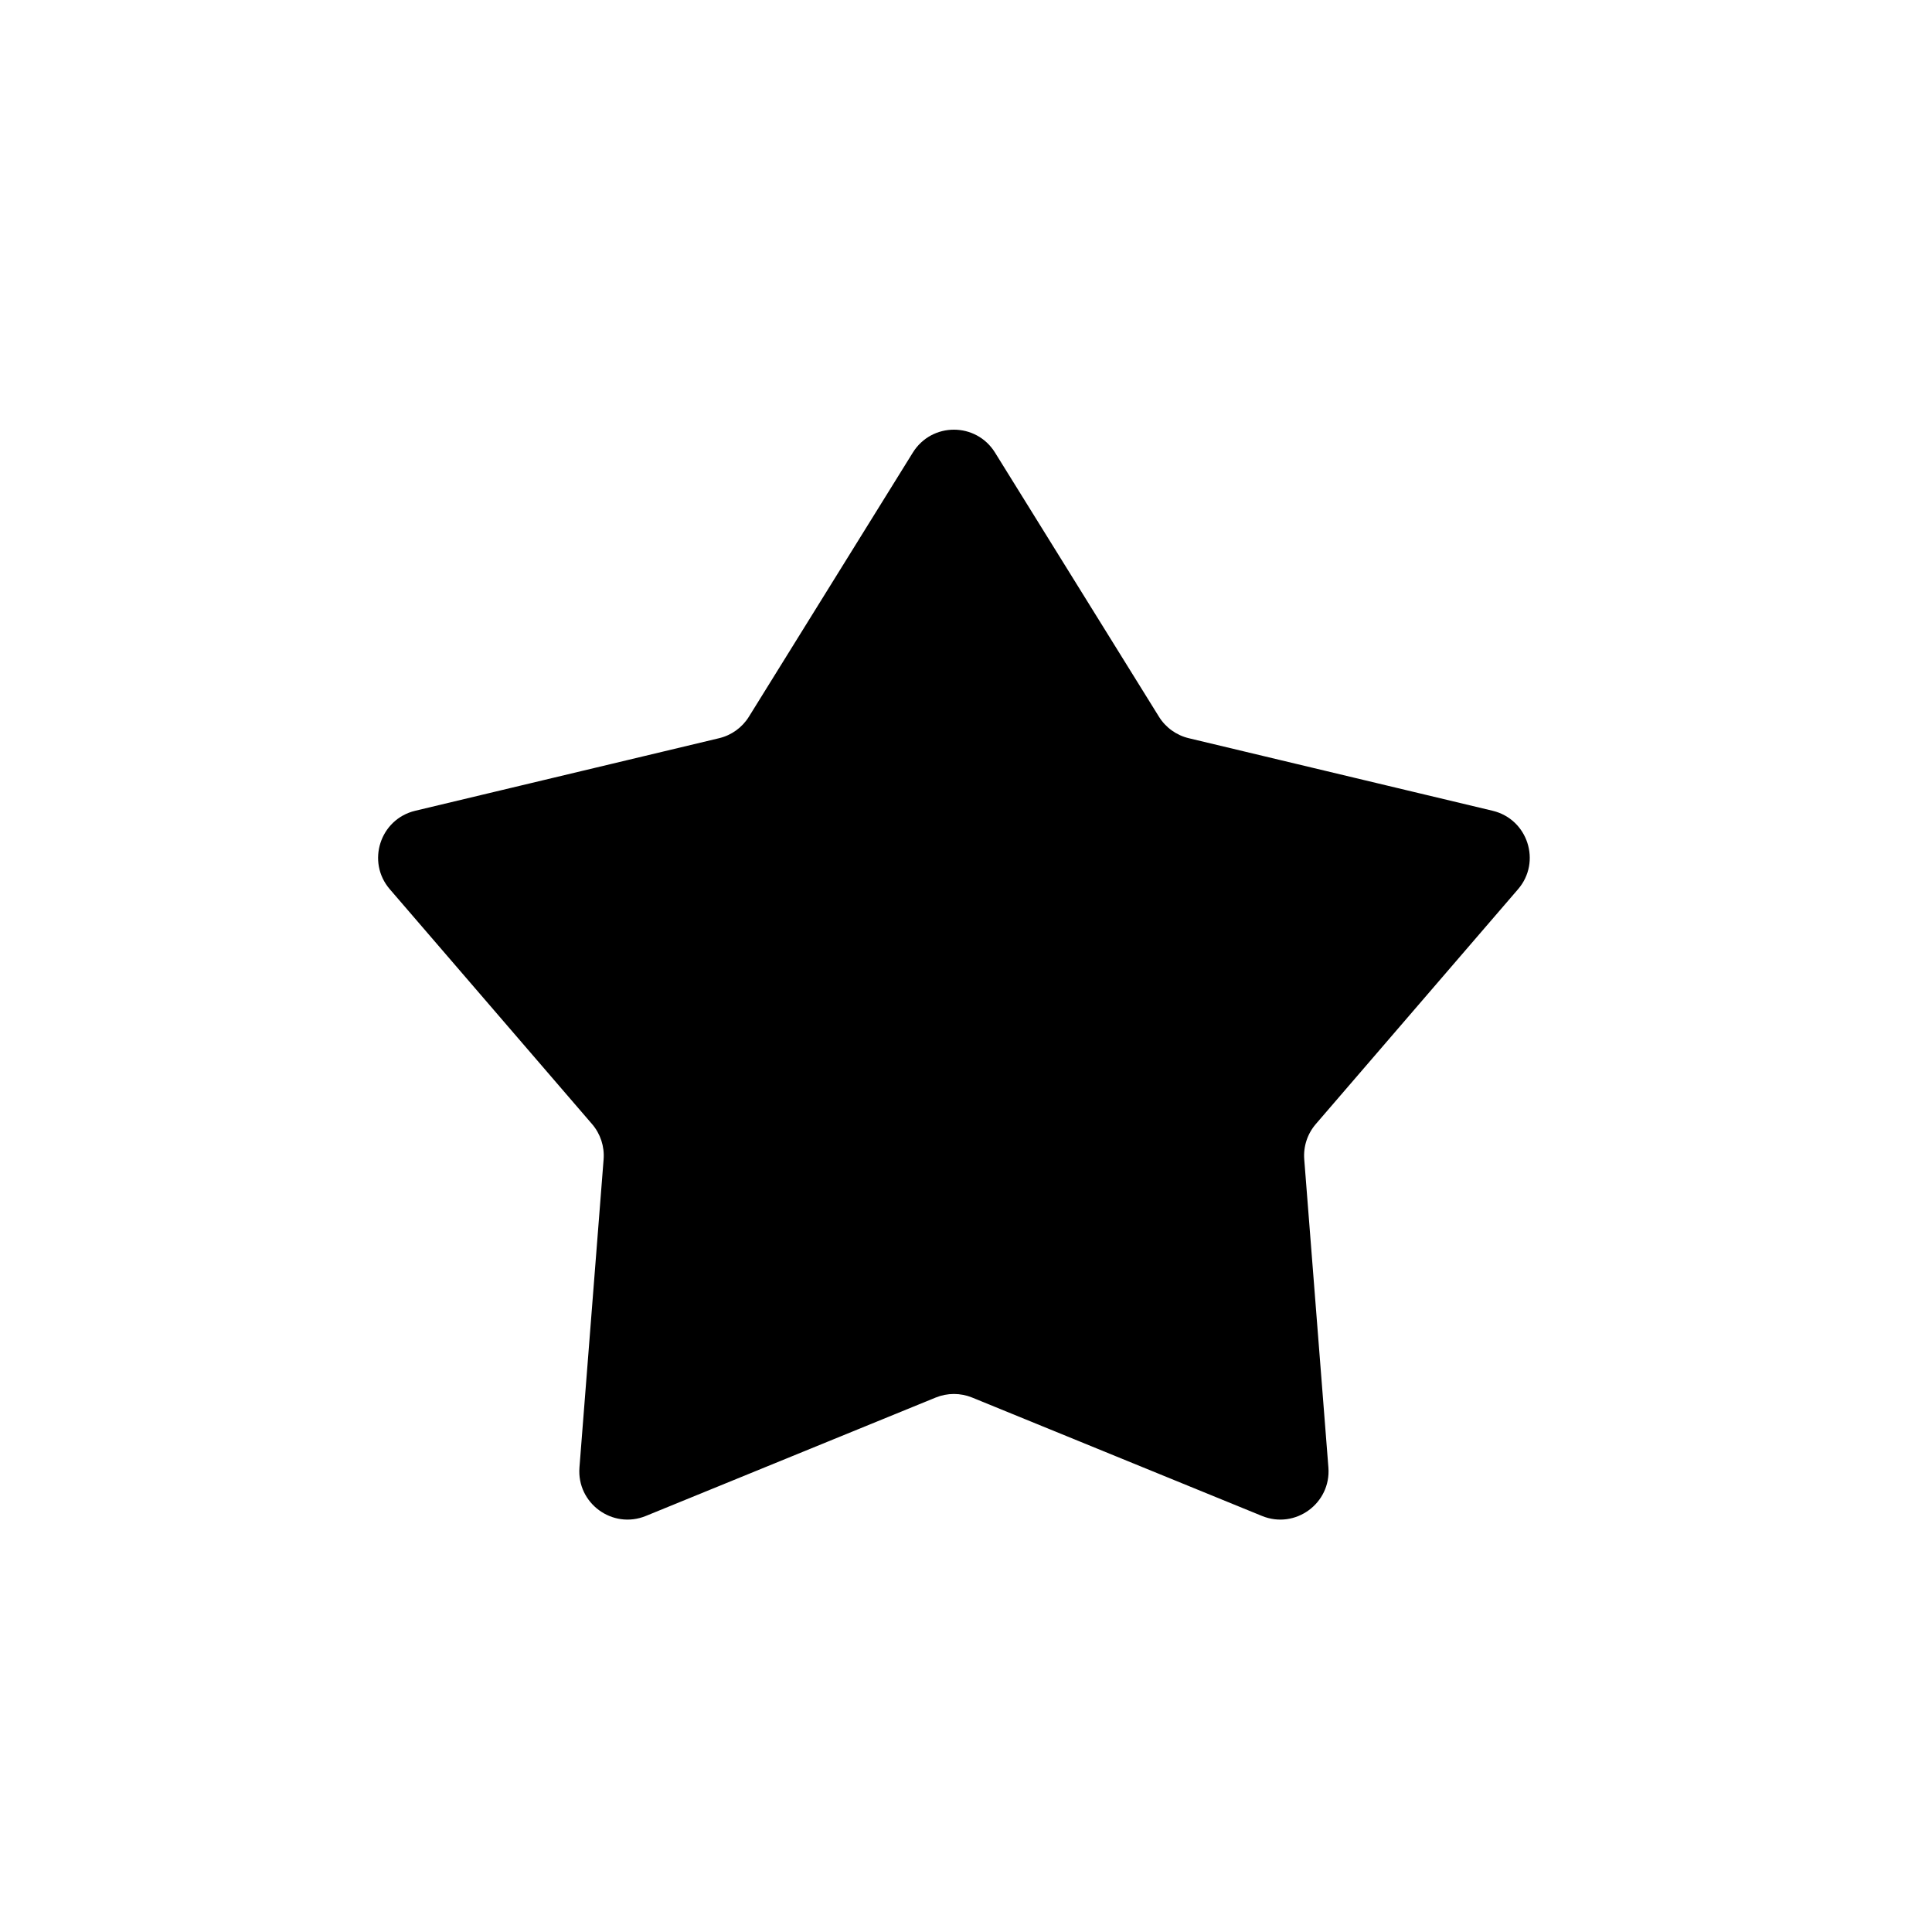 <svg xmlns="http://www.w3.org/2000/svg" width="40" height="40" viewBox="0 0 40 40">
  <g id="icon_star_on" transform="translate(-34 -27)">
    <rect id="사각형_1319" data-name="사각형 1319" width="40" height="40" transform="translate(34 27)" fill="none"/>
    <g id="다각형_15" data-name="다각형 15" transform="translate(41 35)">
      <path d="M 19.507 22.862 C 19.457 22.862 19.405 22.851 19.355 22.831 L 13.355 20.379 C 13.162 20.3 12.959 20.26 12.75 20.26 C 12.541 20.26 12.338 20.3 12.145 20.379 L 6.145 22.831 C 6.095 22.851 6.043 22.862 5.993 22.862 C 5.883 22.862 5.775 22.814 5.698 22.73 C 5.645 22.673 5.584 22.574 5.595 22.429 L 6.095 16.051 C 6.128 15.629 5.989 15.202 5.712 14.882 L 1.526 10.02 C 1.394 9.866 1.428 9.7 1.448 9.636 C 1.469 9.571 1.539 9.417 1.736 9.37 L 8.027 7.868 C 8.44 7.769 8.79 7.516 9.014 7.155 L 12.41 1.685 C 12.516 1.514 12.683 1.496 12.75 1.496 C 12.817 1.496 12.984 1.514 13.09 1.685 L 16.486 7.155 C 16.71 7.516 17.06 7.769 17.473 7.868 L 23.764 9.37 C 23.961 9.417 24.031 9.571 24.052 9.636 C 24.072 9.7 24.106 9.866 23.974 10.02 L 19.788 14.882 C 19.511 15.202 19.372 15.628 19.405 16.051 L 19.905 22.429 C 19.916 22.574 19.855 22.673 19.802 22.73 C 19.725 22.814 19.617 22.862 19.507 22.862 Z" stroke="none"/>
      <path d="M 12.75 2.275 L 9.524 7.472 C 9.216 7.968 8.734 8.316 8.166 8.451 L 2.195 9.877 L 6.167 14.49 C 6.547 14.931 6.739 15.517 6.693 16.098 L 6.219 22.153 L 11.918 19.824 C 12.183 19.715 12.463 19.66 12.75 19.66 C 13.037 19.66 13.317 19.715 13.582 19.824 L 19.281 22.153 L 18.807 16.098 C 18.761 15.517 18.953 14.931 19.333 14.49 L 23.305 9.877 L 17.334 8.451 C 16.766 8.316 16.284 7.968 15.976 7.472 L 12.75 2.275 M 12.75 0.896 C 13.077 0.896 13.404 1.054 13.6 1.369 L 16.995 6.839 C 17.134 7.063 17.356 7.223 17.613 7.284 L 23.903 8.786 C 24.632 8.96 24.918 9.844 24.429 10.411 L 20.242 15.273 C 20.068 15.475 19.982 15.738 20.003 16.004 L 20.503 22.382 C 20.561 23.125 19.817 23.668 19.128 23.386 L 13.128 20.935 C 12.886 20.836 12.614 20.836 12.372 20.935 L 6.372 23.386 C 5.683 23.668 4.939 23.125 4.997 22.382 L 5.497 16.004 C 5.518 15.738 5.432 15.475 5.258 15.273 L 1.071 10.411 C 0.582 9.844 0.868 8.96 1.597 8.786 L 7.887 7.284 C 8.144 7.223 8.366 7.063 8.505 6.839 L 11.9 1.369 C 12.096 1.054 12.423 0.896 12.75 0.896 Z" stroke="none" fill="#000"/>
    </g>
  </g>
</svg>
